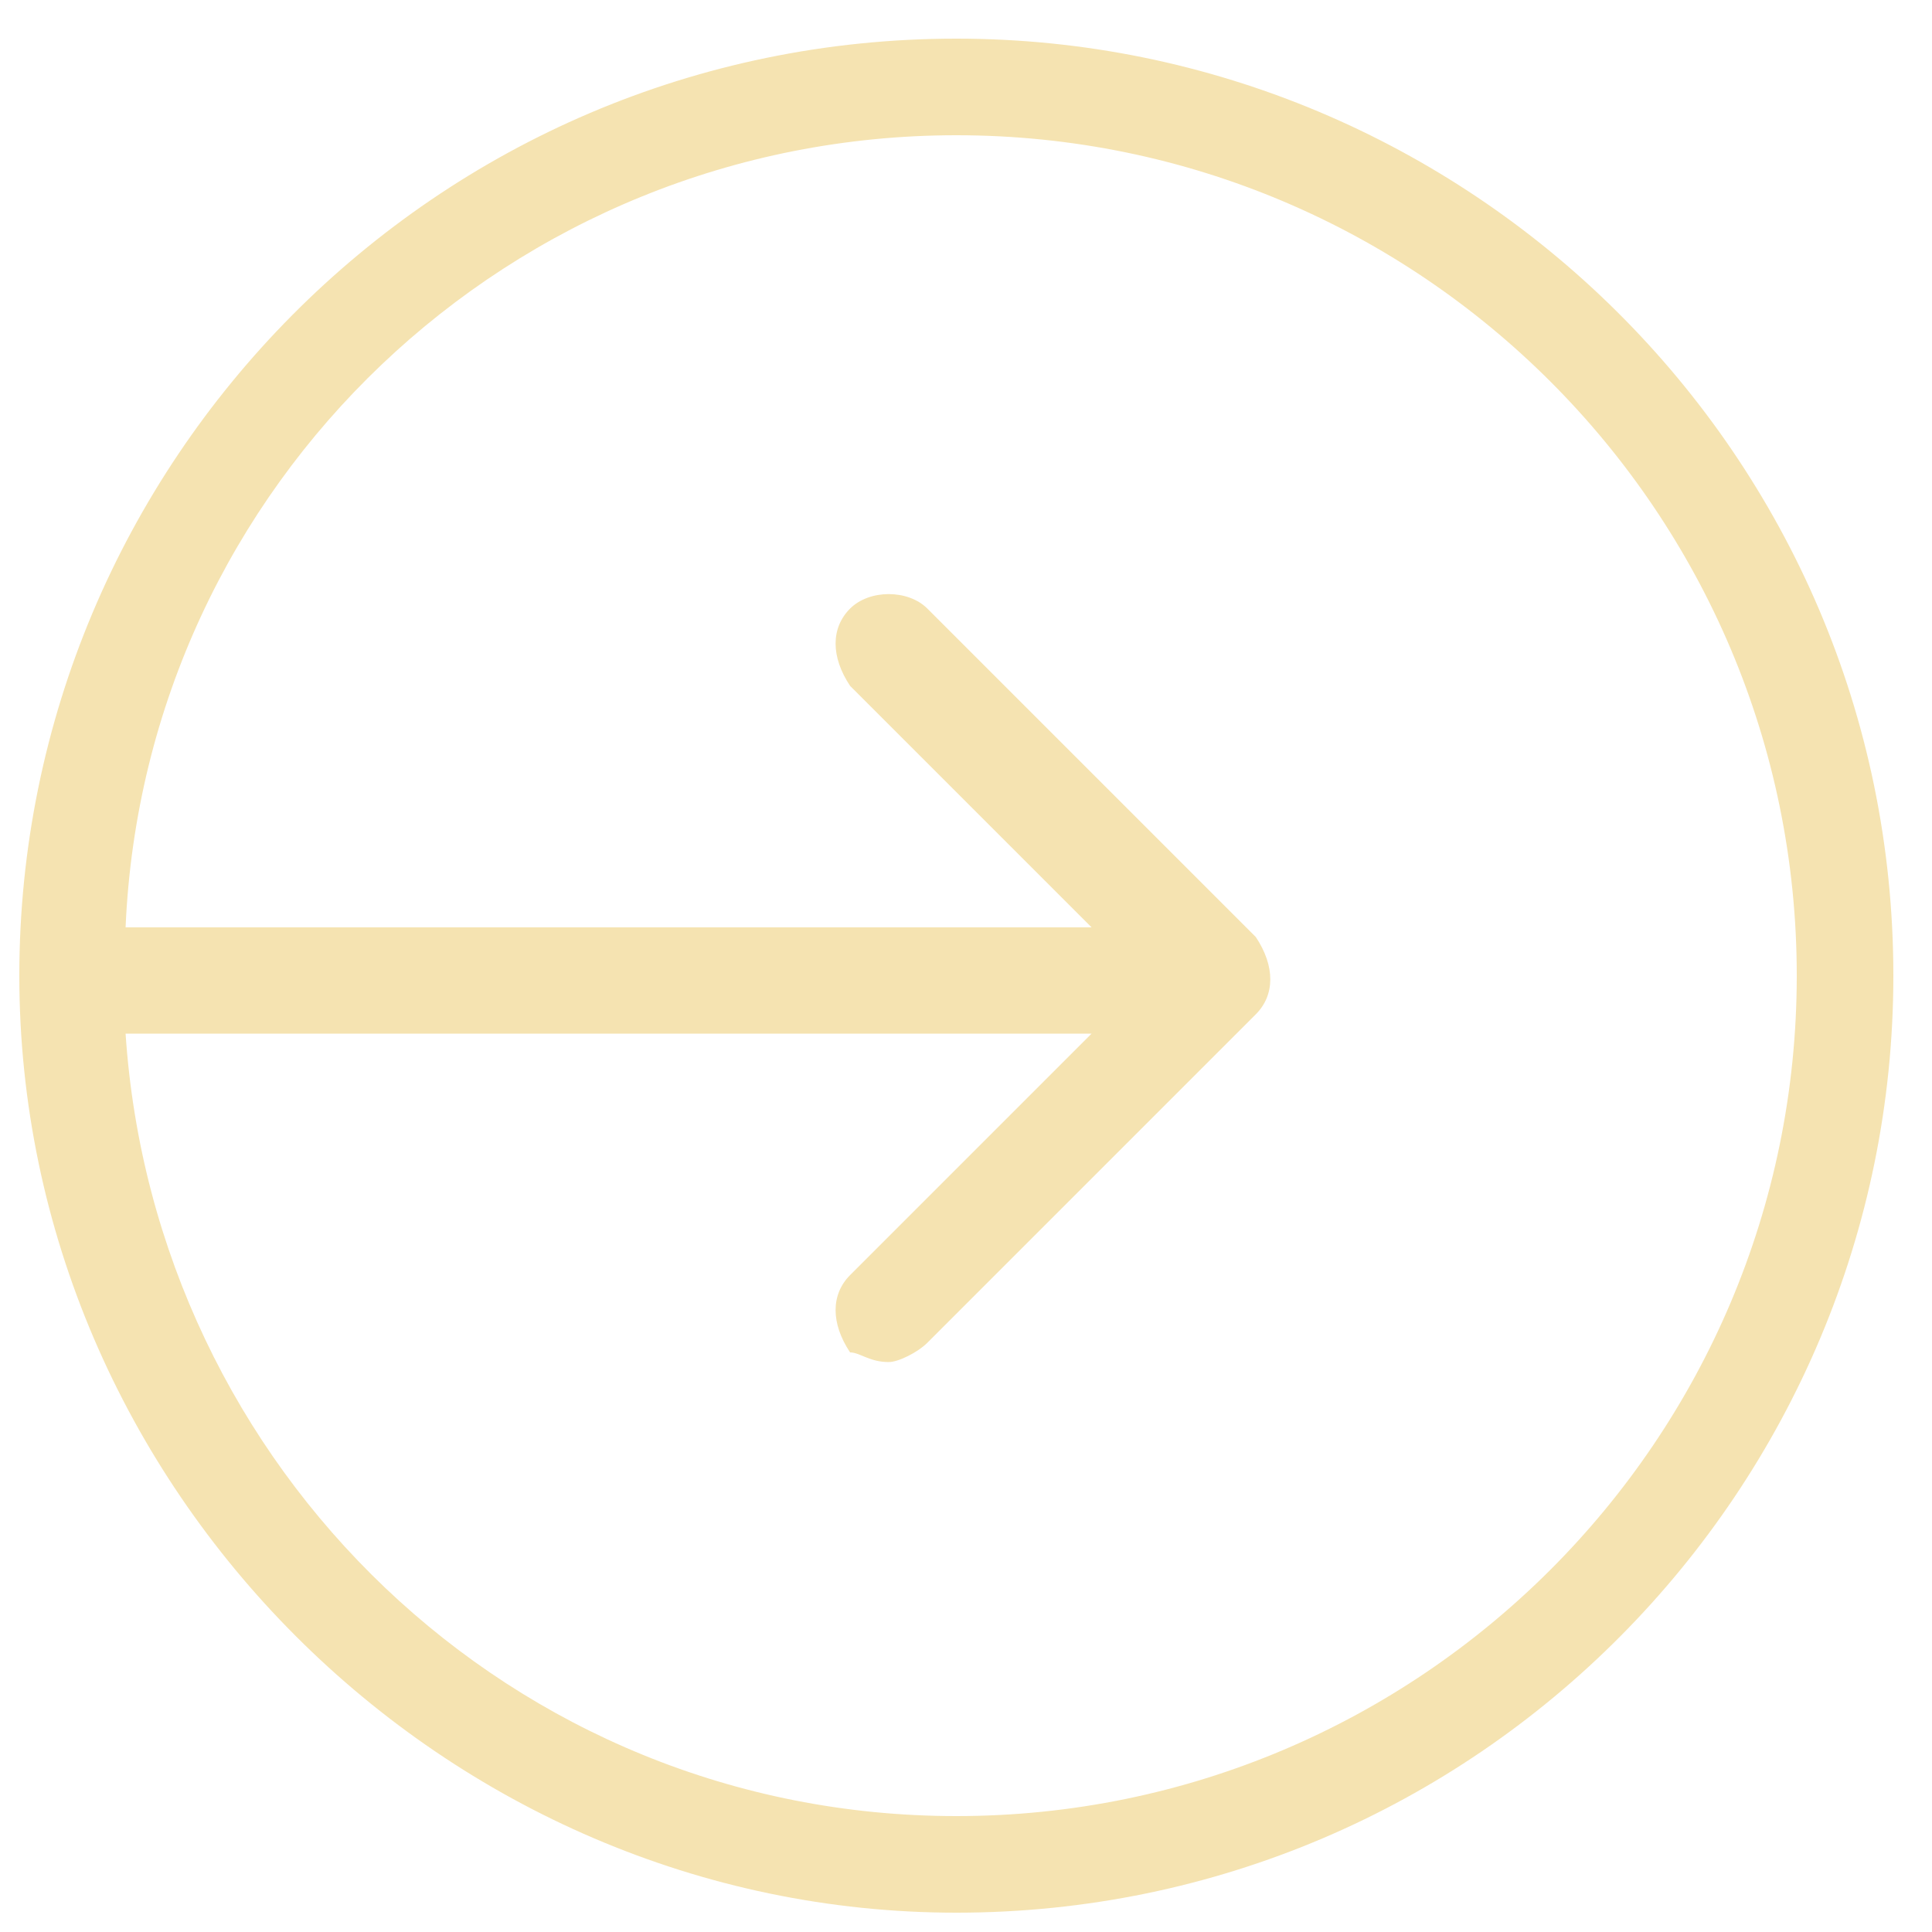 <?xml version="1.0" encoding="utf-8"?>
<!-- Generator: Adobe Illustrator 18.0.0, SVG Export Plug-In . SVG Version: 6.00 Build 0)  -->
<!DOCTYPE svg PUBLIC "-//W3C//DTD SVG 1.1//EN" "http://www.w3.org/Graphics/SVG/1.1/DTD/svg11.dtd">
<svg version="1.1" id="Layer_1" xmlns="http://www.w3.org/2000/svg" xmlns:xlink="http://www.w3.org/1999/xlink" x="0px" y="0px"
	 viewBox="0 0 20 20" enable-background="new 0 0 20 20" xml:space="preserve">
<path fill="#f5e3b1" d="M9.9,19.8c5.4,0,9.7-4.4,9.7-9.7c0-5.4-4.4-9.7-9.7-9.7c-5.4,0-9.7,4.4-9.7,9.7C0.2,15.4,4.6,19.8,9.9,19.8z
	 M9.9,1.4c4.8,0,8.7,3.9,8.7,8.7c0,4.8-3.9,8.7-8.7,8.7c-4.6,0-8.3-3.6-8.6-8.1h10l-2.5,2.5c-0.2,0.2-0.2,0.5,0,0.8
	C8.9,14,9,14.1,9.2,14.1c0.1,0,0.3-0.1,0.4-0.2l3.4-3.4c0.2-0.2,0.2-0.5,0-0.8L9.6,6.3C9.4,6.1,9,6.1,8.8,6.3
	c-0.2,0.2-0.2,0.5,0,0.8l2.5,2.5H1.3C1.5,5,5.3,1.4,9.9,1.4z"/>
</svg>
